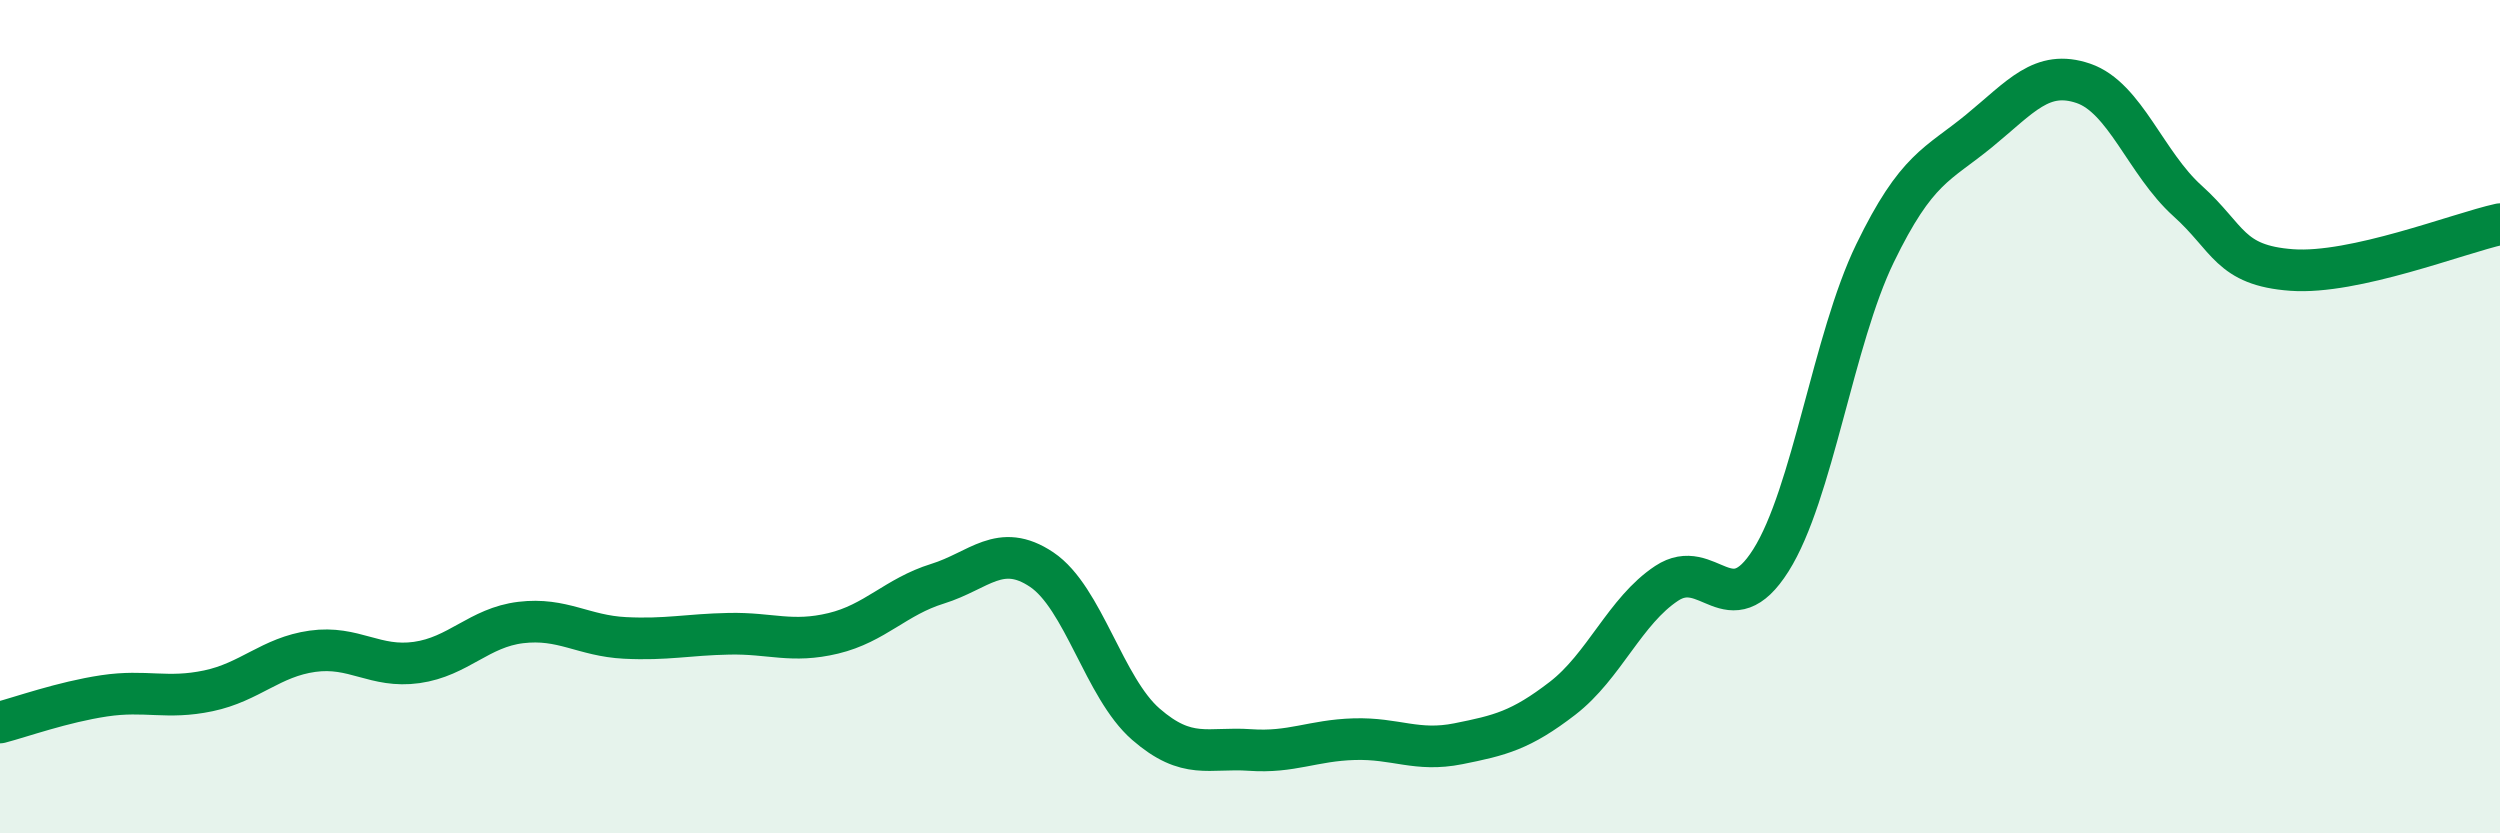 
    <svg width="60" height="20" viewBox="0 0 60 20" xmlns="http://www.w3.org/2000/svg">
      <path
        d="M 0,17.34 C 0.5,17.21 1.5,16.85 2.5,16.7 C 3.5,16.55 4,16.79 5,16.58 C 6,16.37 6.5,15.77 7.5,15.63 C 8.5,15.49 9,16.04 10,15.9 C 11,15.76 11.5,15.06 12.5,14.94 C 13.5,14.82 14,15.26 15,15.31 C 16,15.36 16.5,15.23 17.5,15.21 C 18.5,15.19 19,15.44 20,15.2 C 21,14.96 21.5,14.32 22.5,14.01 C 23.5,13.7 24,13 25,13.67 C 26,14.34 26.5,16.51 27.5,17.38 C 28.5,18.25 29,17.93 30,18 C 31,18.07 31.5,17.77 32.5,17.74 C 33.5,17.71 34,18.05 35,17.85 C 36,17.65 36.5,17.53 37.5,16.76 C 38.5,15.99 39,14.66 40,14 C 41,13.34 41.5,15.03 42.5,13.45 C 43.5,11.87 44,8.14 45,6.08 C 46,4.02 46.5,3.96 47.5,3.14 C 48.5,2.32 49,1.66 50,2 C 51,2.34 51.5,3.92 52.5,4.82 C 53.5,5.72 53.5,6.37 55,6.48 C 56.5,6.59 59,5.6 60,5.38L60 20L0 20Z"
        fill="#008740"
        opacity="0.1"
        stroke-linecap="round"
        stroke-linejoin="round"
      />
      <path
        d="M 0,17.34 C 0.5,17.21 1.5,16.85 2.5,16.7 C 3.5,16.55 4,16.79 5,16.58 C 6,16.37 6.5,15.77 7.5,15.63 C 8.5,15.49 9,16.04 10,15.9 C 11,15.76 11.5,15.06 12.5,14.94 C 13.5,14.82 14,15.26 15,15.31 C 16,15.36 16.5,15.23 17.5,15.21 C 18.5,15.19 19,15.44 20,15.2 C 21,14.96 21.5,14.32 22.5,14.01 C 23.5,13.7 24,13 25,13.67 C 26,14.34 26.5,16.51 27.5,17.38 C 28.5,18.25 29,17.93 30,18 C 31,18.07 31.5,17.77 32.5,17.74 C 33.5,17.71 34,18.05 35,17.85 C 36,17.65 36.5,17.53 37.5,16.76 C 38.5,15.99 39,14.66 40,14 C 41,13.34 41.5,15.03 42.5,13.45 C 43.5,11.87 44,8.14 45,6.08 C 46,4.02 46.5,3.96 47.5,3.14 C 48.5,2.32 49,1.66 50,2 C 51,2.34 51.5,3.92 52.5,4.82 C 53.5,5.72 53.5,6.37 55,6.48 C 56.5,6.59 59,5.6 60,5.38"
        stroke="#008740"
        stroke-width="1"
        fill="none"
        stroke-linecap="round"
        stroke-linejoin="round"
      />
    </svg>
  